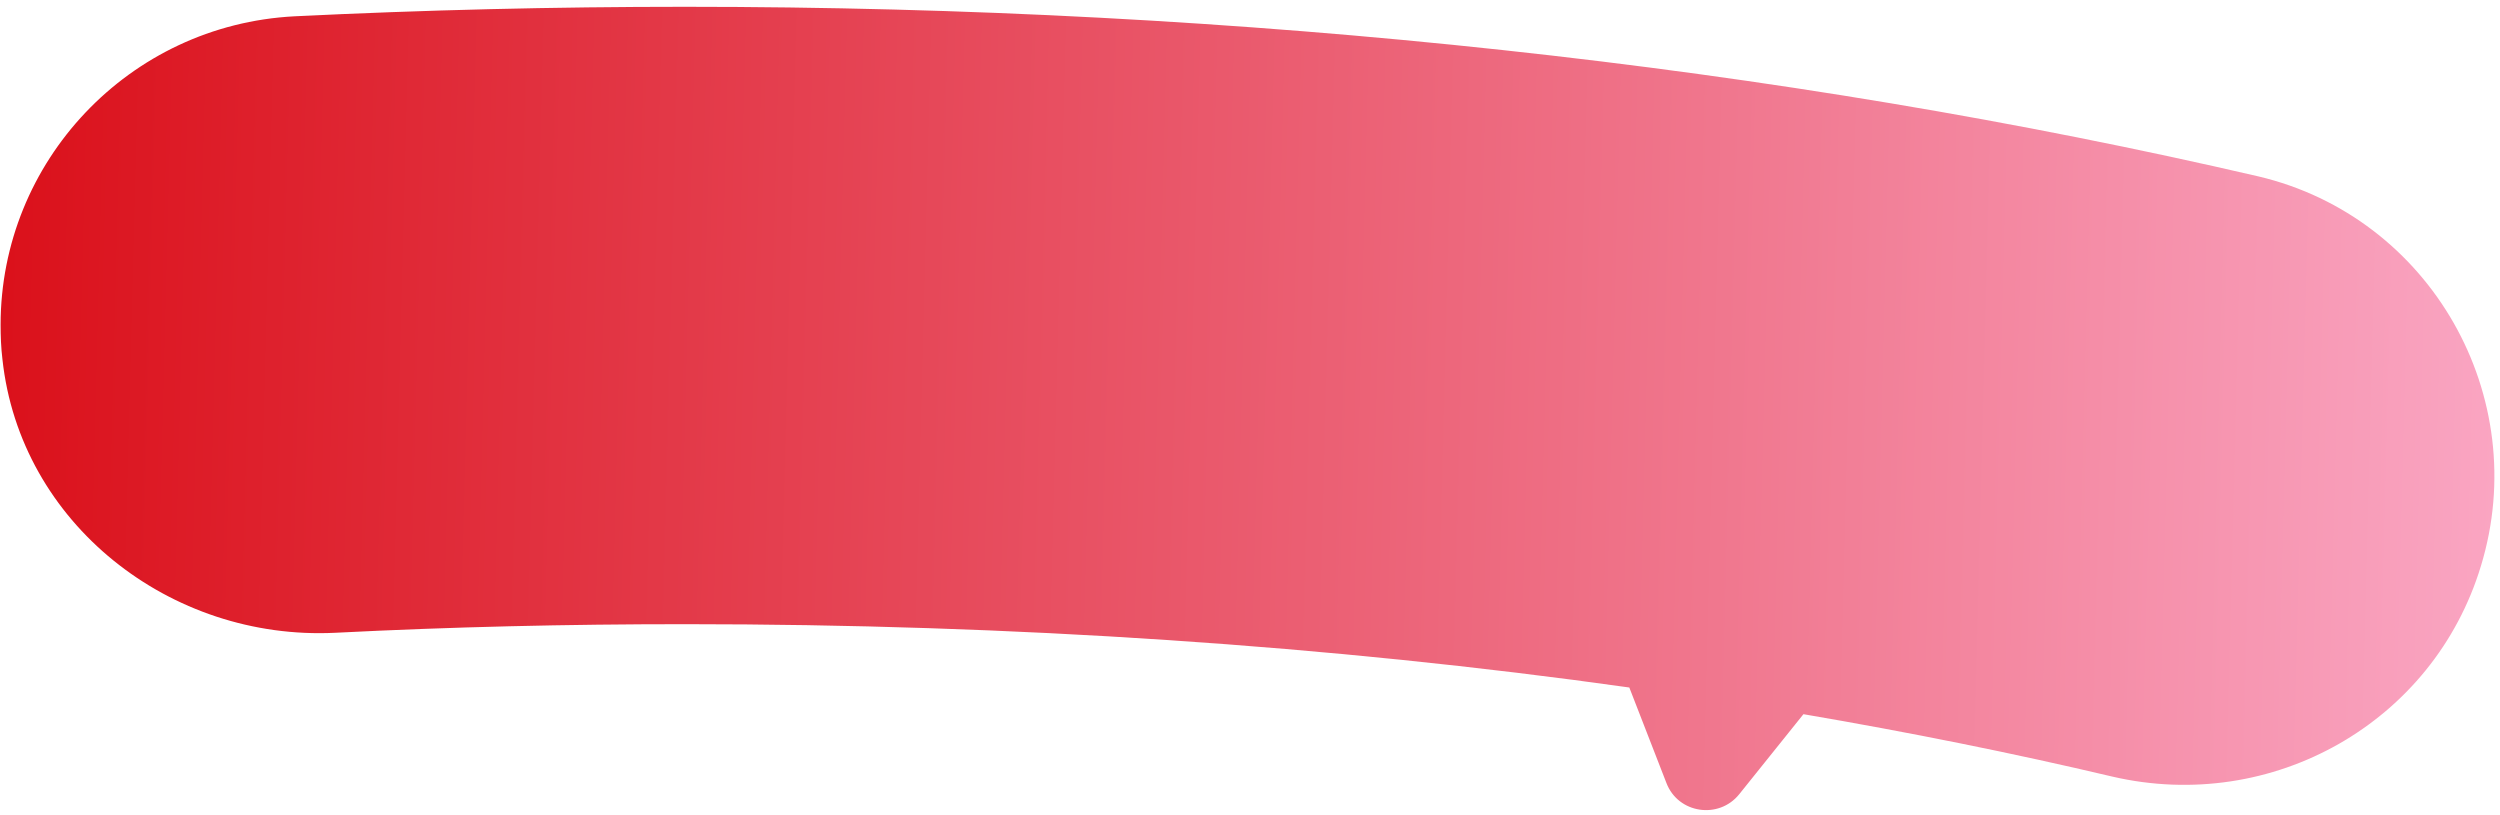 <?xml version="1.0" encoding="UTF-8"?> <svg xmlns="http://www.w3.org/2000/svg" width="316" height="103" viewBox="0 0 316 103" fill="none"><path d="M313.595 71.521C307.593 91.359 287.183 102.85 267.002 98.162C254.425 95.189 241.333 92.56 227.955 90.273L219.837 100.392C217.264 103.593 212.119 102.85 210.633 98.963L205.945 86.9C168.155 81.583 127.965 78.896 86.574 78.896C71.767 78.896 56.96 79.239 42.382 79.982C21.515 81.011 2.534 66.147 0.305 45.395C0.133 43.965 0.076 42.479 0.076 41.05C0.076 20.469 16.255 3.146 37.236 2.06C53.587 1.26 70.052 0.859 86.574 0.859C157.293 0.859 225.154 8.291 285.468 22.298C307.25 27.443 320.113 50.14 313.595 71.521Z" fill="url(#paint0_linear_1594_32839)"></path><defs><linearGradient id="paint0_linear_1594_32839" x1="366.592" y1="57" x2="-222.886" y2="41.793" gradientUnits="userSpaceOnUse"><stop stop-color="#FFBDDD"></stop><stop offset="0.65" stop-color="#D90912"></stop></linearGradient></defs></svg> 